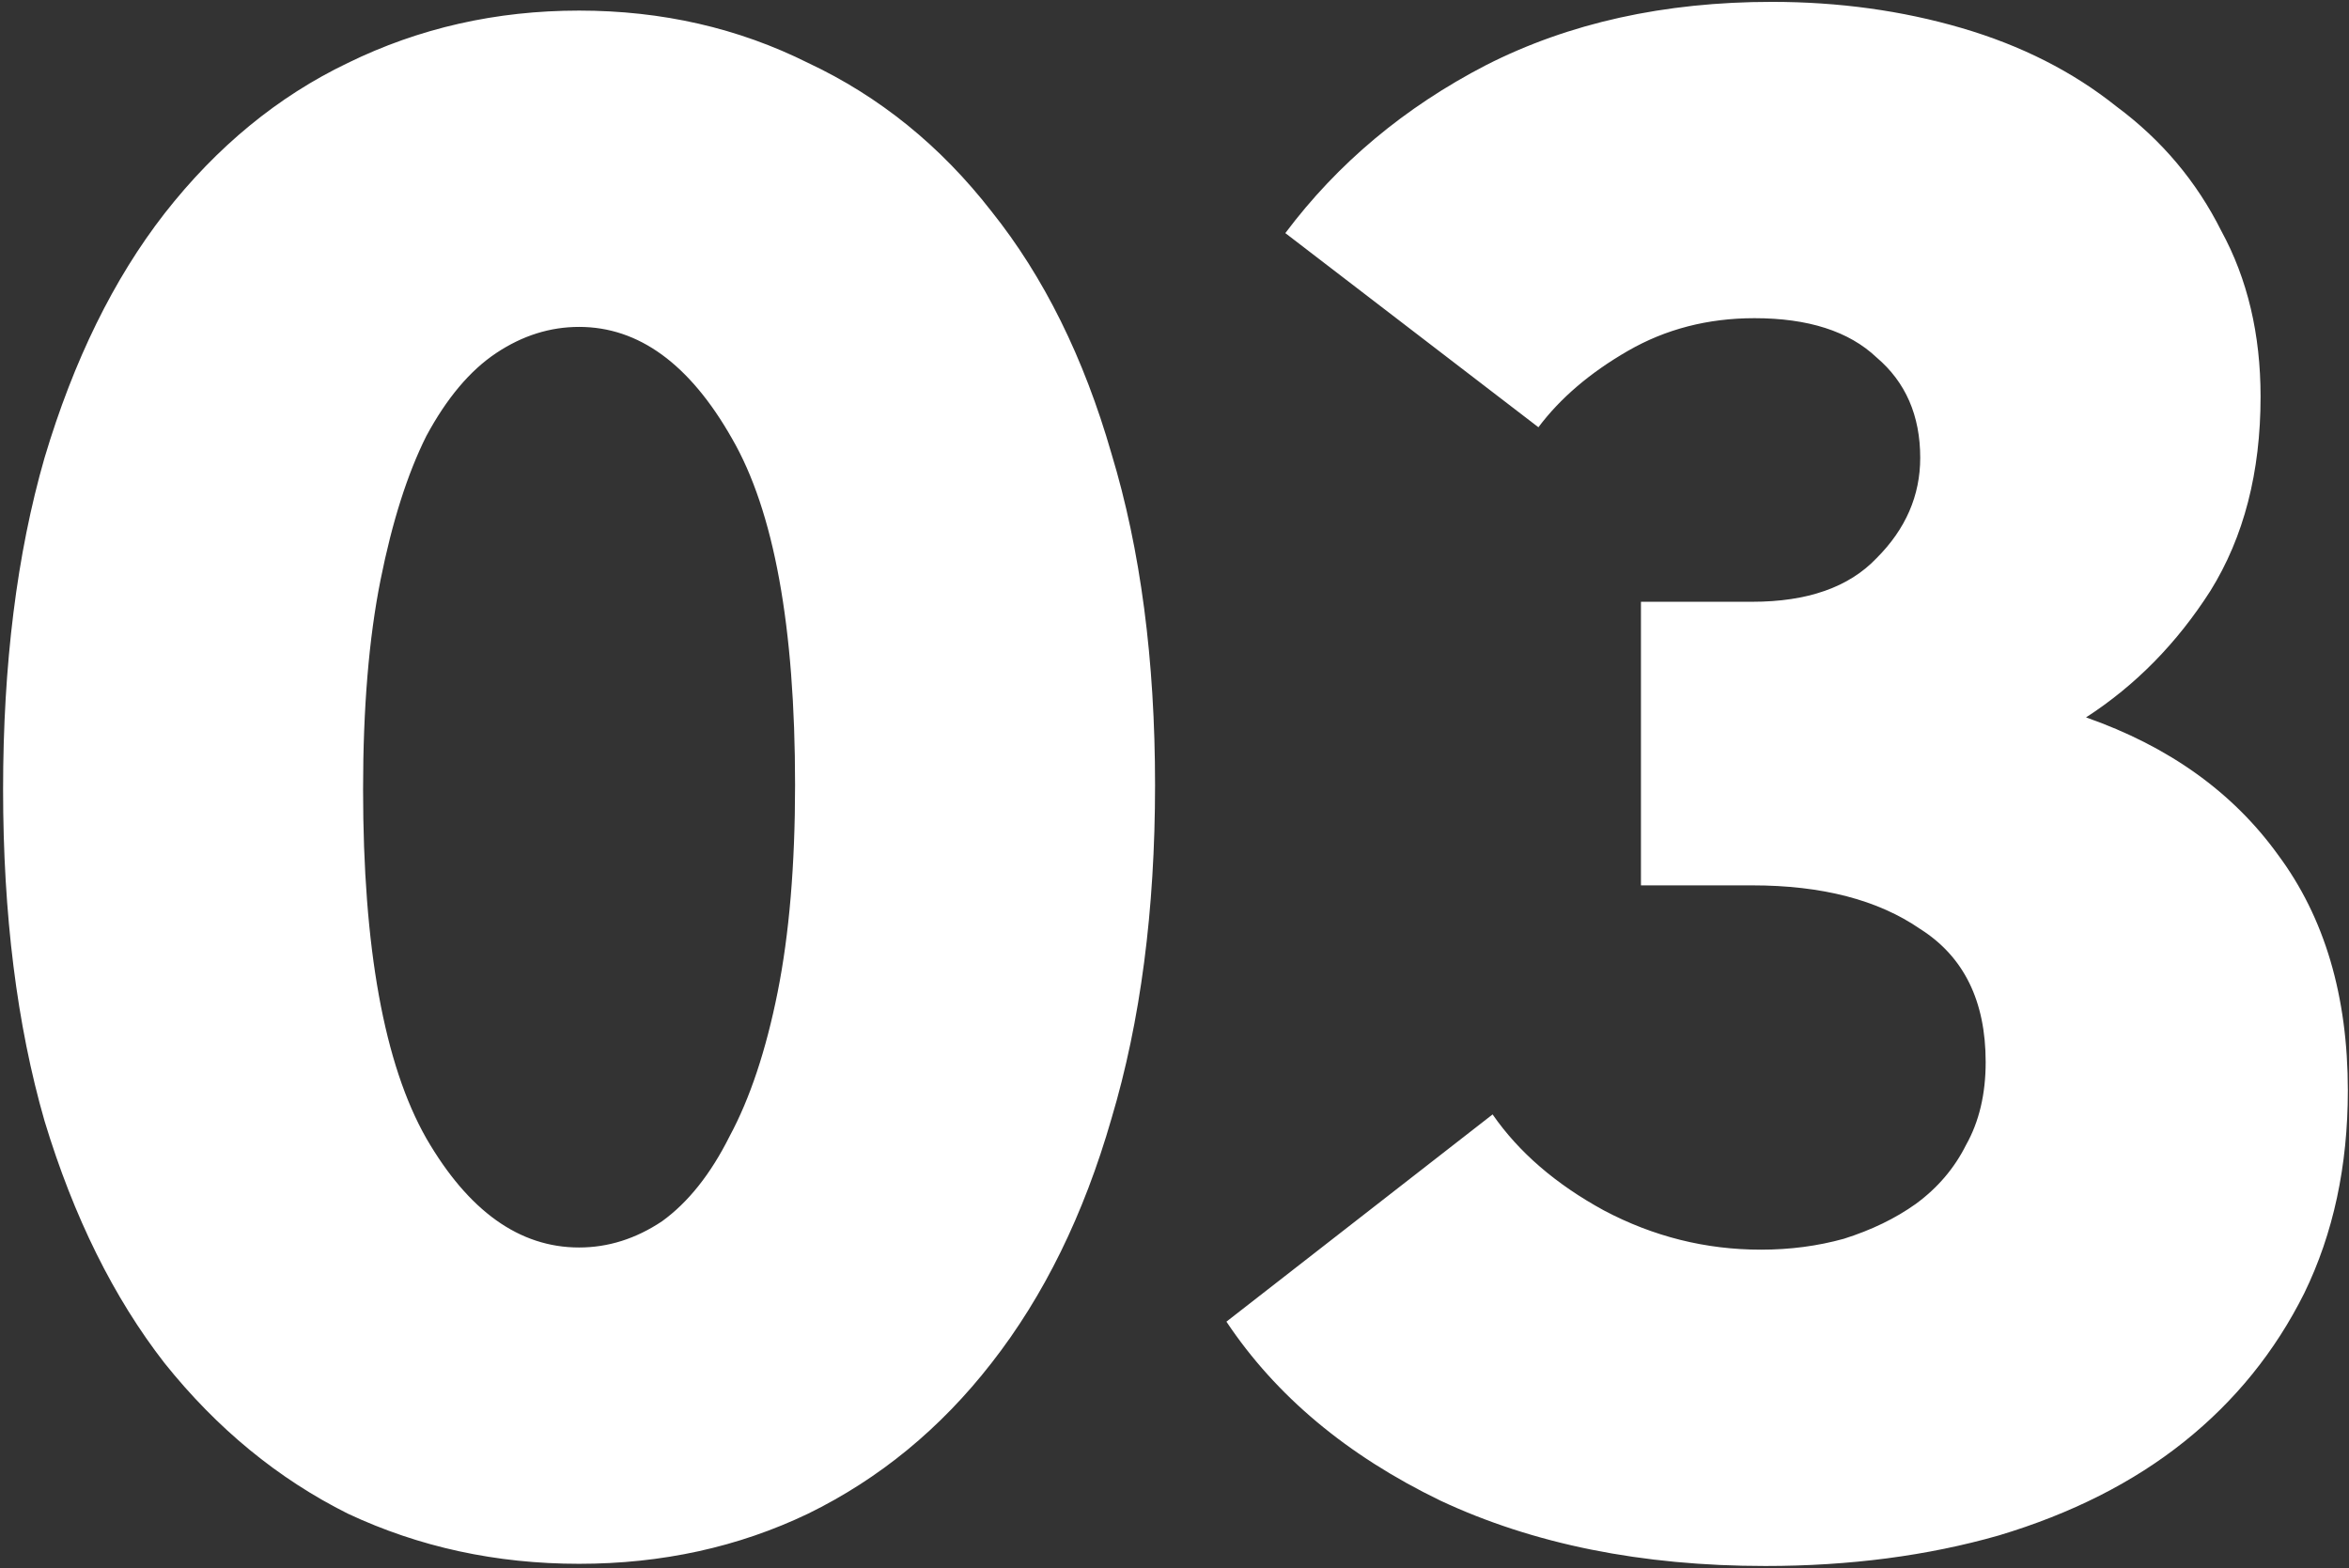 <?xml version="1.0" encoding="UTF-8"?> <svg xmlns="http://www.w3.org/2000/svg" width="623" height="416" viewBox="0 0 623 416" fill="none"><rect x="0" y="0" width="623" height="416" fill="#333333" stroke="none"/><path d="M153.581 414.802C131.593 414.802 111.148 410.366 92.245 401.494C73.729 392.235 57.527 378.927 43.639 361.567C30.138 344.208 19.529 322.798 11.814 297.338C4.485 271.878 0.82 242.56 0.82 209.384C0.82 176.209 4.485 146.891 11.814 121.431C19.529 95.585 30.138 73.982 43.639 56.623C57.527 38.878 73.729 25.569 92.245 16.697C111.148 7.438 131.593 2.809 153.581 2.809C175.57 2.809 195.822 7.438 214.339 16.697C233.241 25.569 249.443 38.685 262.945 56.044C276.832 73.403 287.441 94.813 294.77 120.274C302.485 145.734 306.343 175.052 306.343 208.227C306.343 241.403 302.485 270.913 294.77 296.759C287.441 322.22 276.832 343.822 262.945 361.567C249.443 378.927 233.241 392.235 214.339 401.494C195.822 410.366 175.57 414.802 153.581 414.802ZM153.581 330.899C161.297 330.899 168.626 328.585 175.57 323.956C182.513 318.941 188.493 311.418 193.508 301.389C198.908 291.359 203.152 278.629 206.238 263.198C209.324 247.768 210.867 229.444 210.867 208.227C210.867 166.179 205.273 135.511 194.086 116.223C182.899 96.549 169.398 86.712 153.581 86.712C145.866 86.712 138.537 89.027 131.593 93.656C124.649 98.285 118.477 105.615 113.076 115.644C108.061 125.674 104.011 138.404 100.925 153.835C97.839 169.265 96.296 187.782 96.296 209.384C96.296 251.432 101.889 282.293 113.076 301.967C124.263 321.255 137.765 330.899 153.581 330.899ZM468.195 415.381C435.406 415.381 406.666 409.595 381.978 398.022C357.289 386.063 338.387 370.247 325.271 350.573L395.865 295.602C402.809 305.632 412.646 314.119 425.376 321.062C438.492 328.006 452.379 331.478 467.038 331.478C474.753 331.478 482.083 330.514 489.027 328.585C496.356 326.27 502.721 323.184 508.122 319.326C513.908 315.083 518.344 309.875 521.431 303.703C524.902 297.531 526.638 290.201 526.638 281.715C526.638 265.513 520.852 253.747 509.279 246.418C498.092 238.702 483.24 234.845 464.724 234.845H435.213V159.621H464.724C479.383 159.621 490.377 155.764 497.706 148.048C505.421 140.333 509.279 131.461 509.279 121.431C509.279 110.244 505.421 101.371 497.706 94.813C490.377 87.87 479.575 84.398 465.302 84.398C452.958 84.398 441.771 87.291 431.741 93.077C421.711 98.864 413.803 105.615 408.017 113.33L340.894 61.831C354.782 43.314 372.527 28.462 394.129 17.275C416.118 6.088 441.385 0.495 469.931 0.495C487.676 0.495 504.457 2.809 520.273 7.438C536.089 12.067 549.784 19.011 561.357 28.269C573.315 37.142 582.574 48.136 589.132 61.252C596.075 73.982 599.547 88.641 599.547 105.229C599.547 125.288 595.111 142.455 586.238 156.728C577.366 170.615 566.372 181.802 553.256 190.289C575.244 198.004 592.218 210.156 604.176 226.744C616.521 243.331 622.693 264.163 622.693 289.237C622.693 309.297 618.835 327.235 611.12 343.051C603.405 358.481 592.796 371.597 579.295 382.398C565.793 393.2 549.398 401.494 530.11 407.28C511.208 412.681 490.57 415.381 468.195 415.381Z" fill="white"></path></svg> 